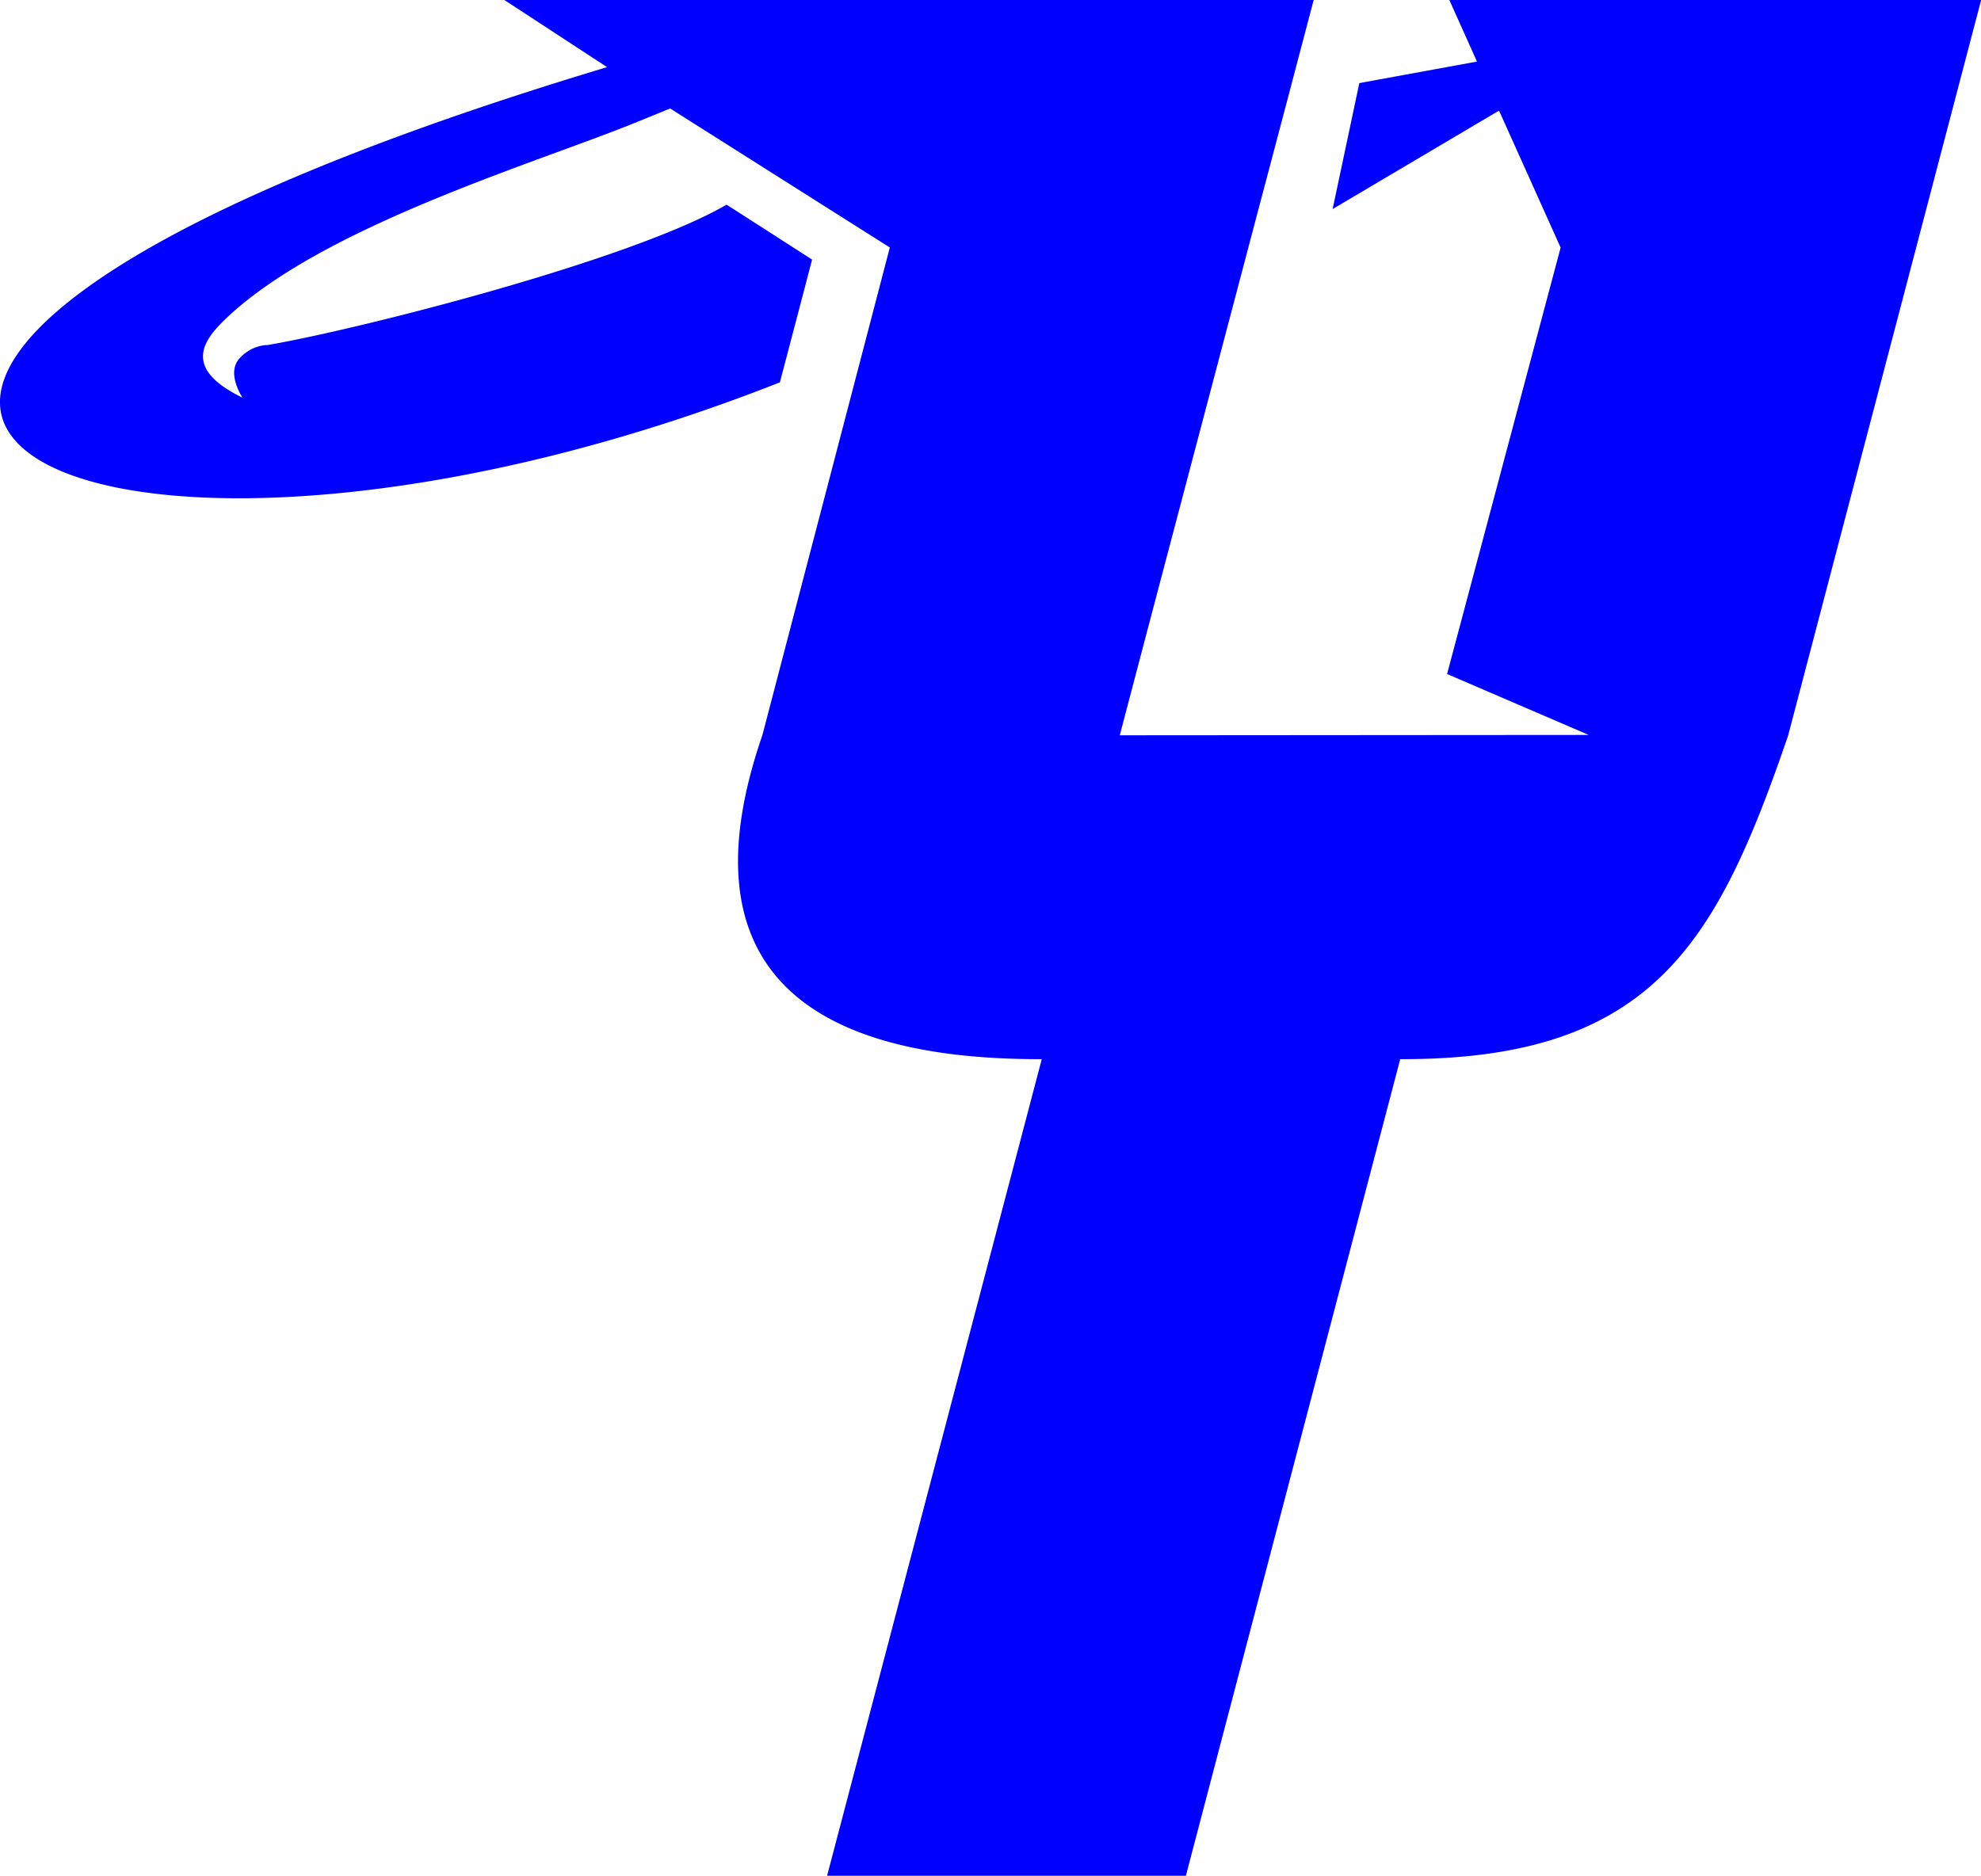 <svg xmlns="http://www.w3.org/2000/svg" width="34.198" height="32.394" viewBox="0 0 34.198 32.394">
  <path id="Path_270" data-name="Path 270" d="M1322.727,458.694c1.482-.248,6.26-1.451,7.938-2.426.423.27,1.052.676,1.476.948-.13.5-.427,1.632-.556,2.12-12.205,4.811-21.531.135-2.983-5.443l-1.773-1.159H1340.8c-.093.355-.244.925-.428,1.627-.159.6-.343,1.3-.542,2.049-.866,3.285-2,7.578-2.377,9.02l8.095-.006-2.445-1.052,1.96-7.363L1344,454.644l-2.873,1.7.461-2.175,2.031-.372-.478-1.065h9.182l-3.334,12.708c-1.22,3.545-2.316,5.582-6.654,5.582h-.041l-3.7,14.1H1332.4l3.706-14.1h-.047c-4.168,0-6.119-1.7-4.776-5.594l1.657-6.341.543-2.08-3.792-2.4-.611.249c-1.706.694-5.441,1.8-7.094,3.414-.378.37-.688.84.322,1.33,0,0-.281-.417-.057-.671a.693.693,0,0,1,.476-.238" transform="translate(-1318.122 -452.734)" fill="blue"/>
</svg>
